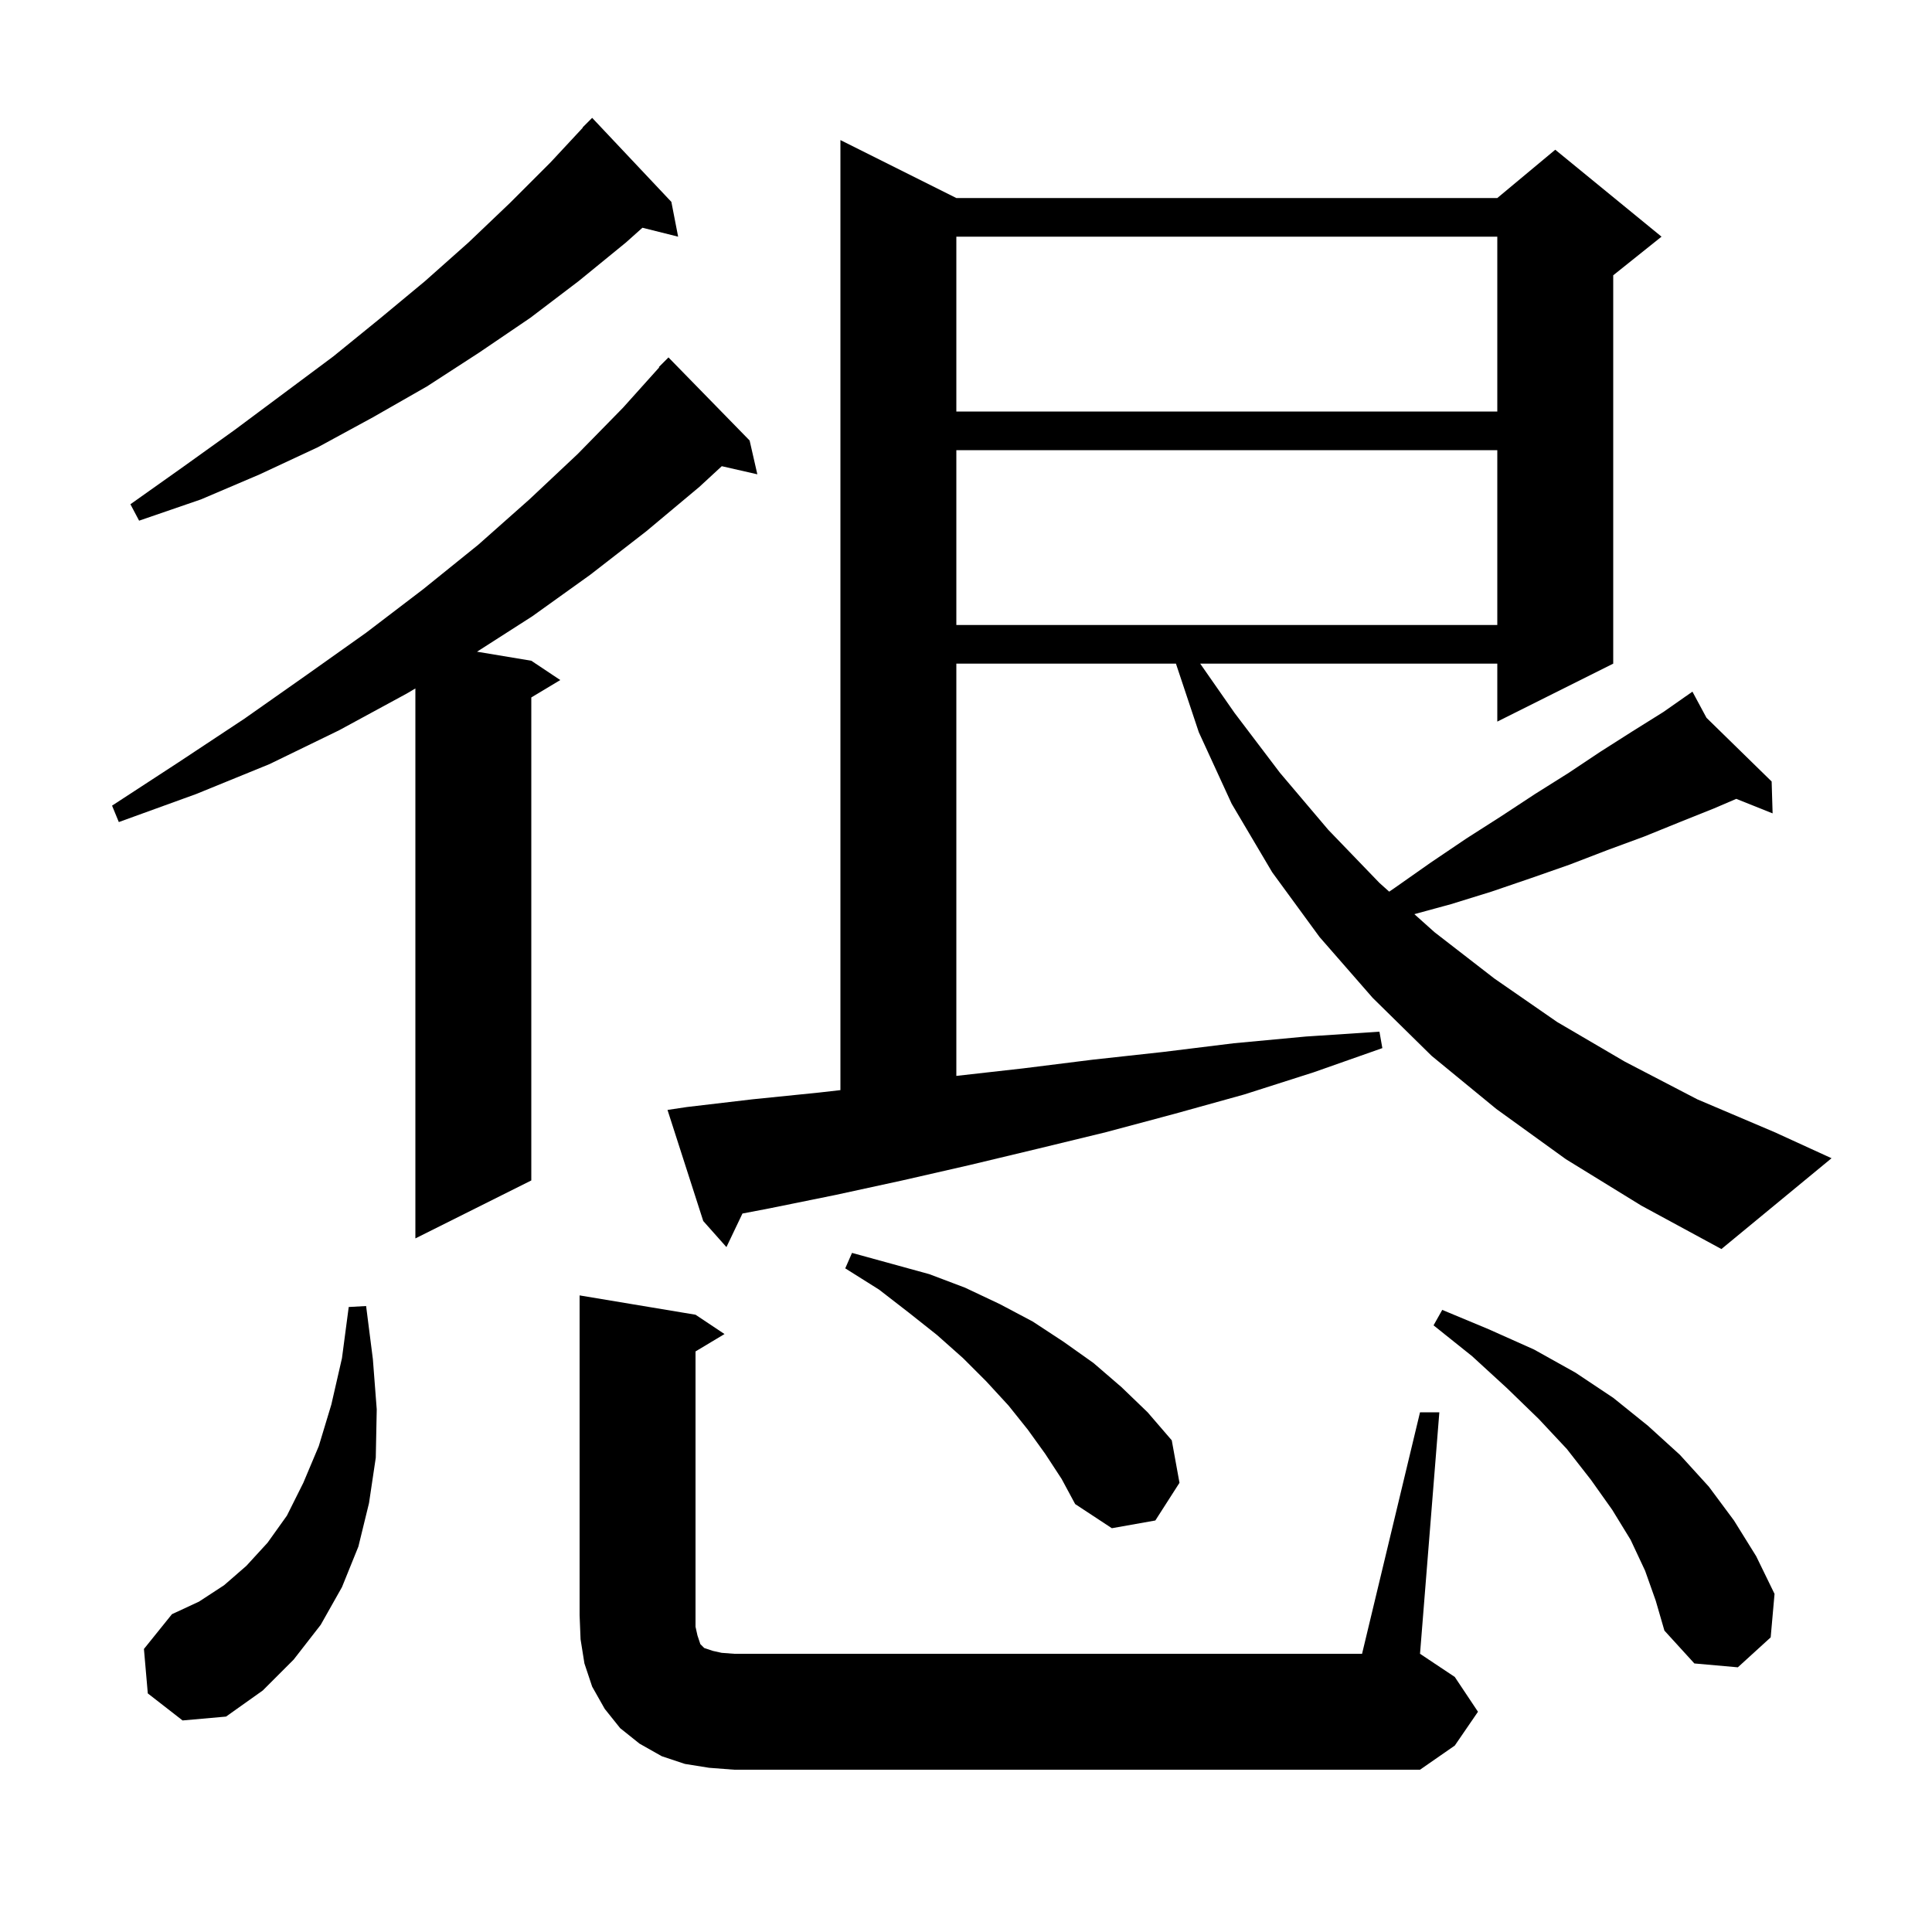 <svg xmlns="http://www.w3.org/2000/svg" xmlns:xlink="http://www.w3.org/1999/xlink" version="1.1" baseProfile="full" viewBox="0 0 200 200" width="200" height="200"><g fill="currentColor"><path d="M 73.4 183.0 L 70.9 182.6 L 68.5 181.8 L 66.2 180.5 L 64.2 178.9 L 62.6 176.9 L 61.3 174.6 L 60.5 172.2 L 60.1 169.7 L 60.0 167.2 L 60.0 134.1 L 72.0 136.1 L 75.0 138.1 L 72.0 139.9 L 72.0 168.4 L 72.2 169.3 L 72.5 170.2 L 72.9 170.6 L 73.8 170.9 L 74.7 171.1 L 76.0 171.2 L 141.0 171.2 L 147.0 146.2 L 149.0 146.2 L 147.0 171.2 L 150.6 173.6 L 153.0 177.2 L 150.6 180.7 L 147.0 183.2 L 76.0 183.2 Z M 15.3 175.3 L 14.9 170.7 L 17.8 167.1 L 20.6 165.8 L 23.2 164.1 L 25.5 162.1 L 27.7 159.7 L 29.7 156.9 L 31.4 153.5 L 33.0 149.7 L 34.3 145.4 L 35.4 140.6 L 36.1 135.3 L 37.9 135.2 L 38.6 140.7 L 39.0 145.9 L 38.9 150.9 L 38.2 155.6 L 37.1 160.1 L 35.4 164.3 L 33.2 168.2 L 30.4 171.8 L 27.2 175.0 L 23.4 177.7 L 18.9 178.1 Z M 170.3 162.6 L 168.8 159.4 L 166.9 156.3 L 164.7 153.2 L 162.2 150.0 L 159.3 146.9 L 156.0 143.7 L 152.4 140.4 L 148.4 137.2 L 149.3 135.6 L 154.1 137.6 L 158.8 139.7 L 163.1 142.1 L 167.0 144.7 L 170.6 147.6 L 173.9 150.6 L 176.9 153.9 L 179.5 157.4 L 181.8 161.1 L 183.7 165.0 L 183.3 169.5 L 179.9 172.6 L 175.4 172.2 L 172.3 168.8 L 171.4 165.7 Z M 108.2 150.5 L 106.4 148.0 L 104.4 145.5 L 102.1 143.0 L 99.7 140.6 L 97.0 138.2 L 94.1 135.9 L 91.0 133.5 L 87.5 131.3 L 88.2 129.7 L 96.2 131.9 L 99.9 133.3 L 103.5 135.0 L 106.9 136.8 L 110.1 138.9 L 113.2 141.1 L 116.1 143.6 L 118.8 146.2 L 121.3 149.1 L 122.1 153.5 L 119.6 157.4 L 115.1 158.2 L 111.3 155.7 L 109.9 153.1 Z M 162.1 120.0 L 154.9 114.8 L 148.2 109.3 L 142.1 103.3 L 136.6 97.0 L 131.7 90.3 L 127.5 83.2 L 124.1 75.8 L 121.733 68.7 L 99.0 68.7 L 99.0 111.377 L 105.9 110.6 L 113.1 109.7 L 120.4 108.9 L 127.7 108.0 L 135.2 107.3 L 142.8 106.8 L 143.1 108.5 L 136.0 111.0 L 128.8 113.3 L 121.6 115.3 L 114.5 117.2 L 107.5 118.9 L 100.4 120.6 L 93.4 122.2 L 86.5 123.7 L 79.6 125.1 L 76.858 125.624 L 75.2 129.1 L 72.8 126.4 L 69.1 114.9 L 71.1 114.6 L 77.9 113.8 L 84.8 113.1 L 87.0 112.849 L 87.0 14.5 L 99.0 20.5 L 155.0 20.5 L 161.0 15.5 L 172.0 24.5 L 167.0 28.5 L 167.0 68.7 L 155.0 74.7 L 155.0 68.7 L 124.245 68.7 L 127.8 73.8 L 132.5 80.0 L 137.5 85.9 L 142.8 91.4 L 143.81 92.304 L 144.4 91.9 L 148.1 89.3 L 151.8 86.8 L 155.4 84.5 L 158.9 82.2 L 162.4 80.0 L 165.7 77.8 L 169.0 75.7 L 172.2 73.7 L 174.427 72.141 L 174.4 72.1 L 174.436 72.135 L 175.2 71.6 L 176.654 74.304 L 183.4 80.9 L 183.5 84.2 L 179.741 82.697 L 177.4 83.7 L 173.9 85.1 L 170.2 86.6 L 166.4 88.0 L 162.5 89.5 L 158.5 90.9 L 154.4 92.3 L 150.2 93.6 L 146.413 94.633 L 148.5 96.5 L 154.7 101.3 L 161.2 105.8 L 168.2 109.9 L 175.7 113.8 L 183.7 117.2 L 189.6 119.9 L 178.2 129.3 L 169.9 124.8 Z M 77.6 45.6 L 78.4 49.1 L 74.718 48.26 L 72.4 50.4 L 66.9 55.0 L 61.1 59.5 L 55.1 63.8 L 49.381 67.464 L 55.0 68.4 L 58.0 70.4 L 55.0 72.2 L 55.0 122.2 L 43.0 128.2 L 43.0 71.268 L 42.1 71.8 L 35.1 75.6 L 27.9 79.1 L 20.3 82.2 L 12.3 85.1 L 11.6 83.4 L 18.5 78.9 L 25.3 74.4 L 31.7 69.9 L 37.9 65.5 L 43.8 61.0 L 49.5 56.4 L 54.8 51.7 L 59.8 47.0 L 64.5 42.2 L 68.241 38.033 L 68.2 38.0 L 69.2 37.0 Z M 99.0 46.6 L 99.0 64.7 L 155.0 64.7 L 155.0 46.6 Z M 69.5 20.9 L 70.2 24.5 L 66.505 23.576 L 64.8 25.1 L 59.9 29.1 L 54.9 32.9 L 49.6 36.5 L 44.2 40.0 L 38.6 43.2 L 32.9 46.3 L 26.9 49.1 L 20.8 51.7 L 14.4 53.9 L 13.5 52.2 L 19.0 48.3 L 24.3 44.5 L 34.5 36.9 L 39.3 33.0 L 44.0 29.1 L 48.5 25.1 L 52.8 21.0 L 57.0 16.8 L 60.327 13.223 L 60.3 13.2 L 61.3 12.2 Z M 99.0 24.5 L 99.0 42.6 L 155.0 42.6 L 155.0 24.5 Z "/></g></svg>